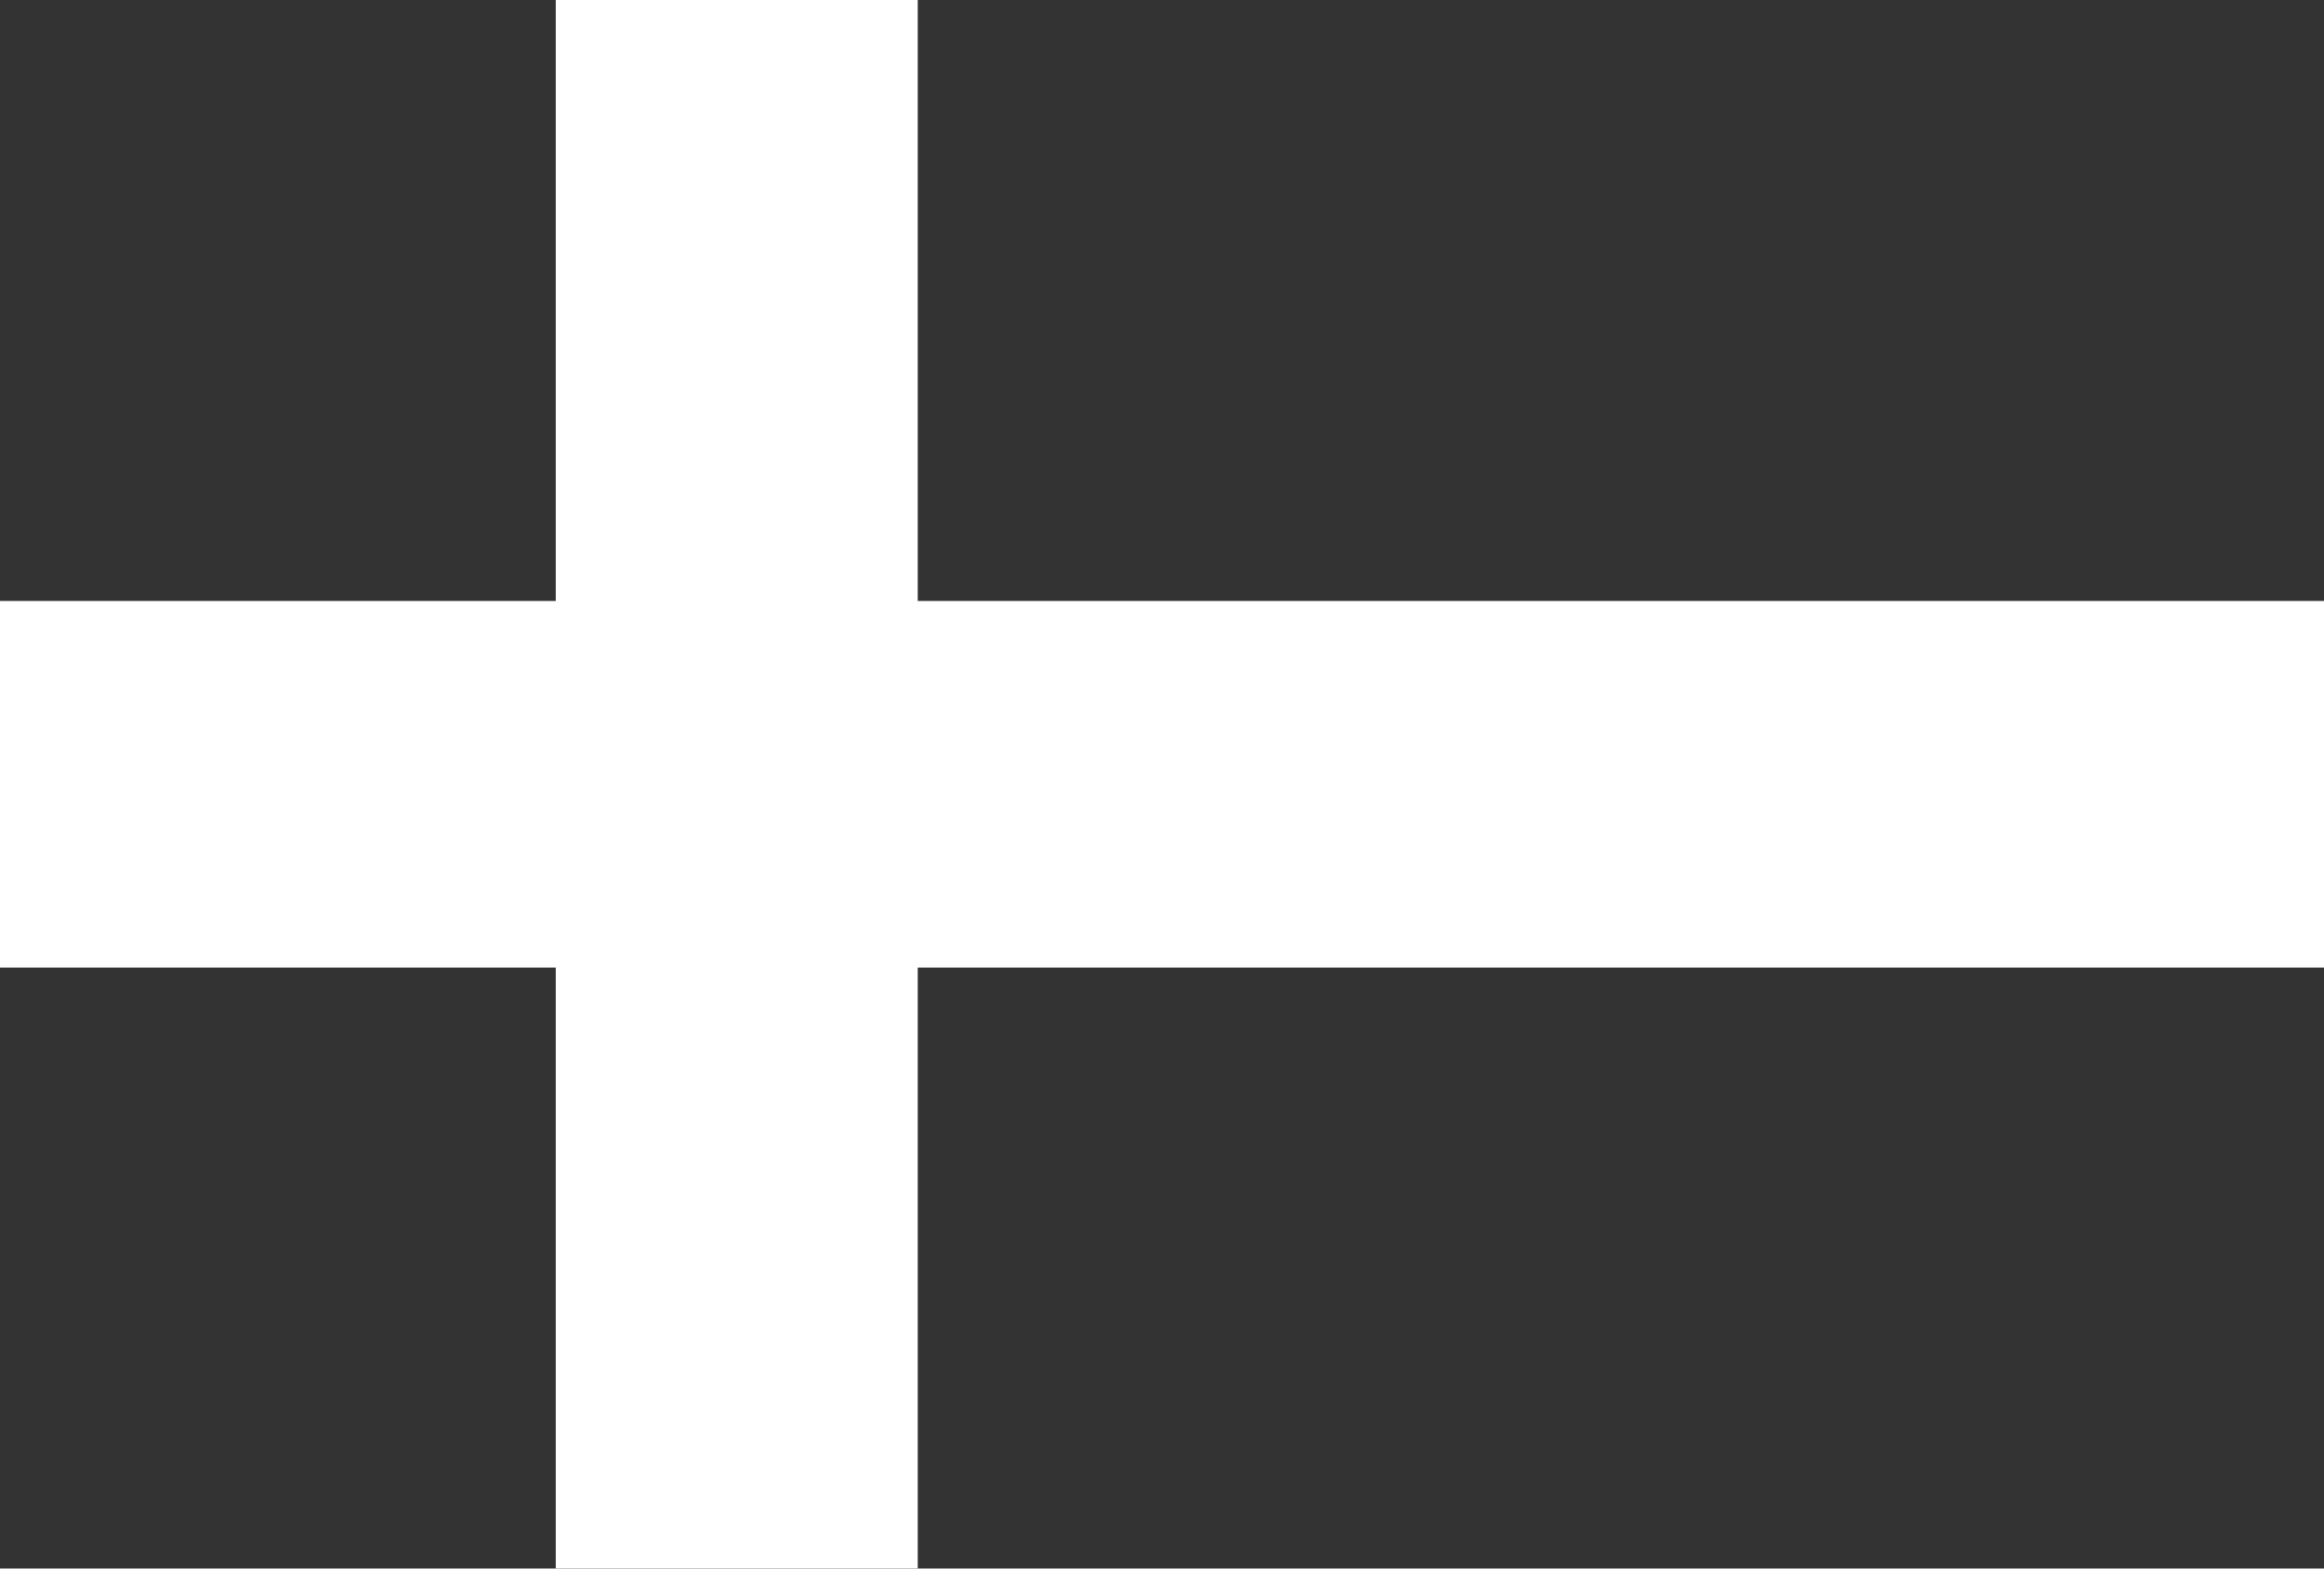 <?xml version="1.0" encoding="utf-8"?>
<svg xmlns="http://www.w3.org/2000/svg" fill="none" height="100%" overflow="visible" preserveAspectRatio="none" style="display: block;" viewBox="0 0 40 27" width="100%">
<rect x="0" y="0" width="40" height="27" fill="#333333" stroke="none"/>
<path d="M40 16.655H15.796V27H9.565V16.655H0V10.345H9.565V0H15.796V10.345H40V15.188V16.655Z" fill="white" id="Vector"/>
</svg>